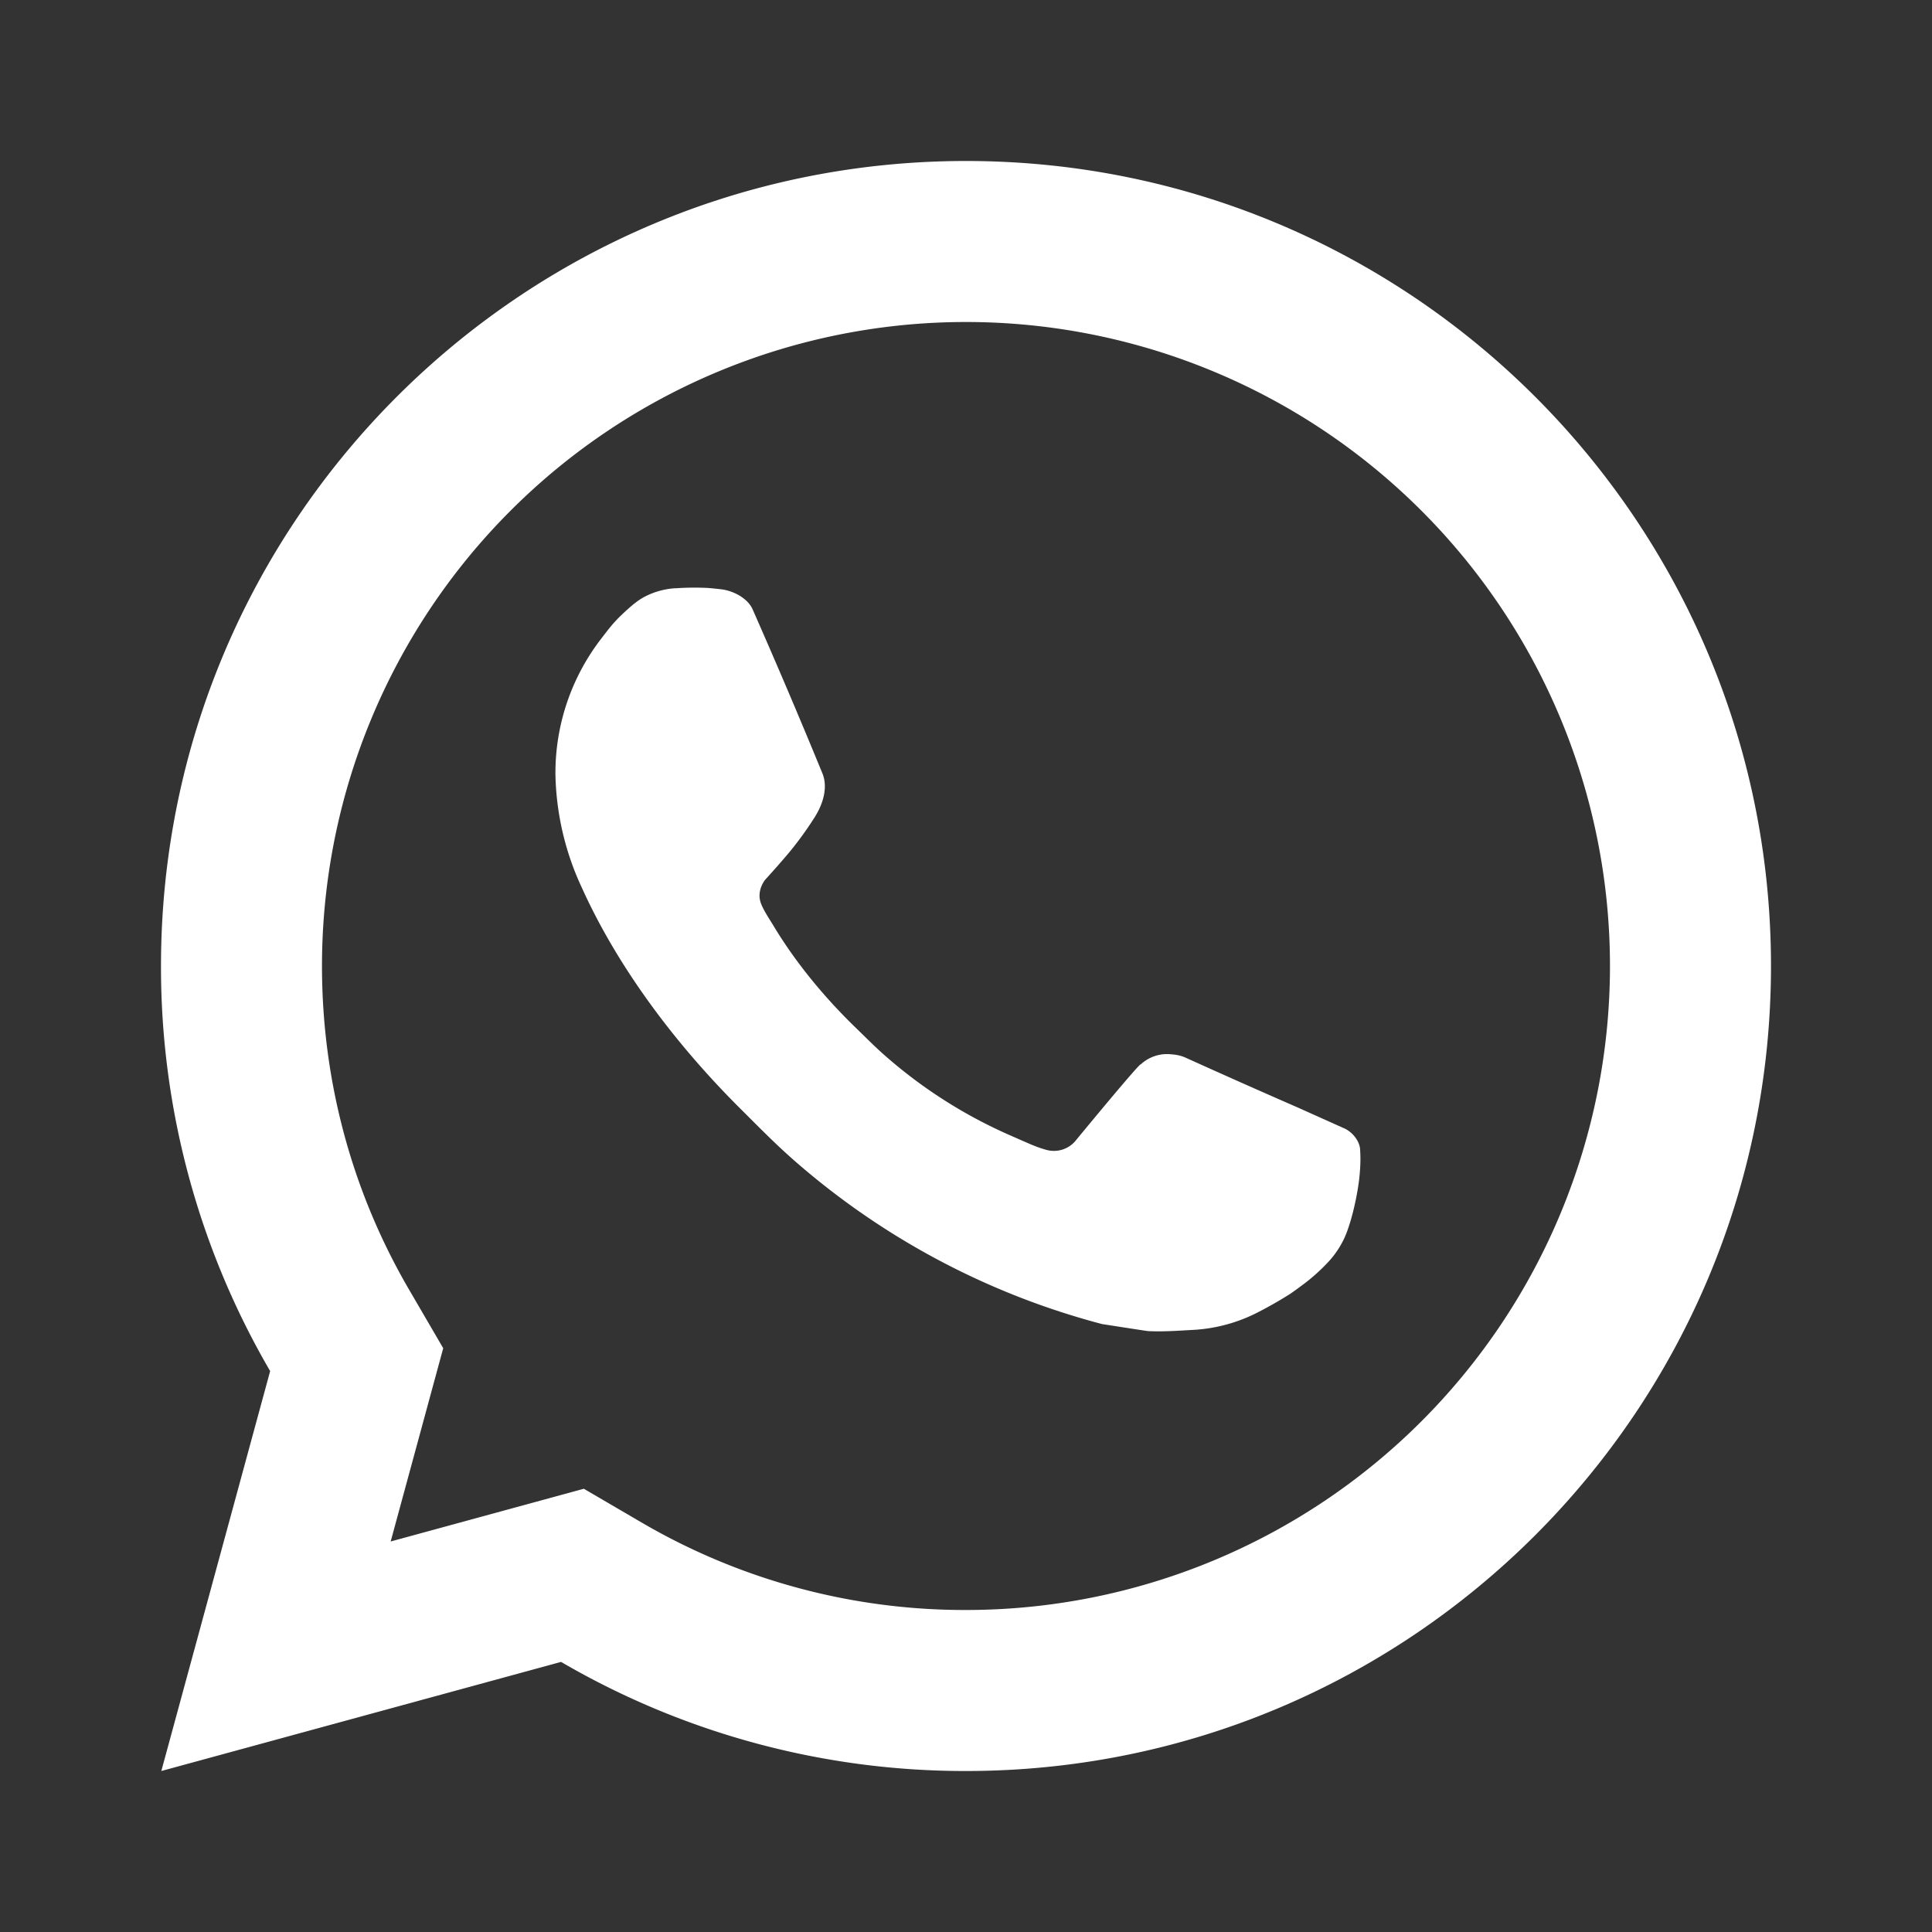 <svg xmlns="http://www.w3.org/2000/svg" width="100" height="100" fill="none"><rect width="100%" height="100%" fill="#333333" stroke="none"/><g clip-path="url(#a)"><path fill="#fff" d="m30.22 77.058 3.017 1.763A33.14 33.14 0 0 0 50 83.333 33.333 33.333 0 1 0 16.666 50c0 5.983 1.571 11.72 4.517 16.767l1.758 3.016-2.72 10.004zM8.35 91.667l5.633-20.7A41.5 41.5 0 0 1 8.333 50C8.333 26.987 26.987 8.333 50 8.333c23.012 0 41.666 18.654 41.666 41.667 0 23.012-18.654 41.667-41.666 41.667a41.5 41.5 0 0 1-20.96-5.647zM34.962 30.45a14 14 0 0 1 1.68-.017c.224.017.45.042.674.067.663.075 1.392.48 1.638 1.037a354 354 0 0 1 3.617 8.5c.258.634.104 1.446-.388 2.238a18 18 0 0 1-1.096 1.55c-.47.604-1.483 1.712-1.483 1.712s-.413.492-.254 1.105c.058.233.25.57.425.854l.246.396c1.066 1.779 2.5 3.583 4.25 5.283.5.483.987.98 1.512 1.442a25 25 0 0 0 6.542 4.166l.02.009c.355.154.534.237 1.05.458.259.108.526.204.796.275a1.46 1.46 0 0 0 1.53-.542c3.016-3.654 3.291-3.891 3.316-3.891v.008a2 2 0 0 1 1.575-.53c.25.017.504.063.738.167a462 462 0 0 0 5.833 2.592l2.425 1.088c.408.195.78.658.792 1.104.016.279.041.729-.054 1.554-.134 1.08-.459 2.375-.784 3.054a4.8 4.8 0 0 1-.875 1.258q-.631.664-1.375 1.2a16 16 0 0 1-.52.375q-.779.495-1.596.917a8.3 8.3 0 0 1-3.471.958c-.771.042-1.542.1-2.317.059-.033 0-2.367-.363-2.367-.363a39.4 39.4 0 0 1-16-8.525c-.941-.829-1.812-1.72-2.704-2.608-3.708-3.688-6.508-7.667-8.208-11.425a14.5 14.5 0 0 1-1.38-5.892 11.38 11.38 0 0 1 2.35-7c.305-.391.592-.8 1.088-1.27.53-.5.863-.767 1.225-.95a4 4 0 0 1 1.546-.417z"/></g><defs><clipPath id="a"><path fill="#fff" d="M0 0h100v100H0z"/></clipPath></defs></svg>